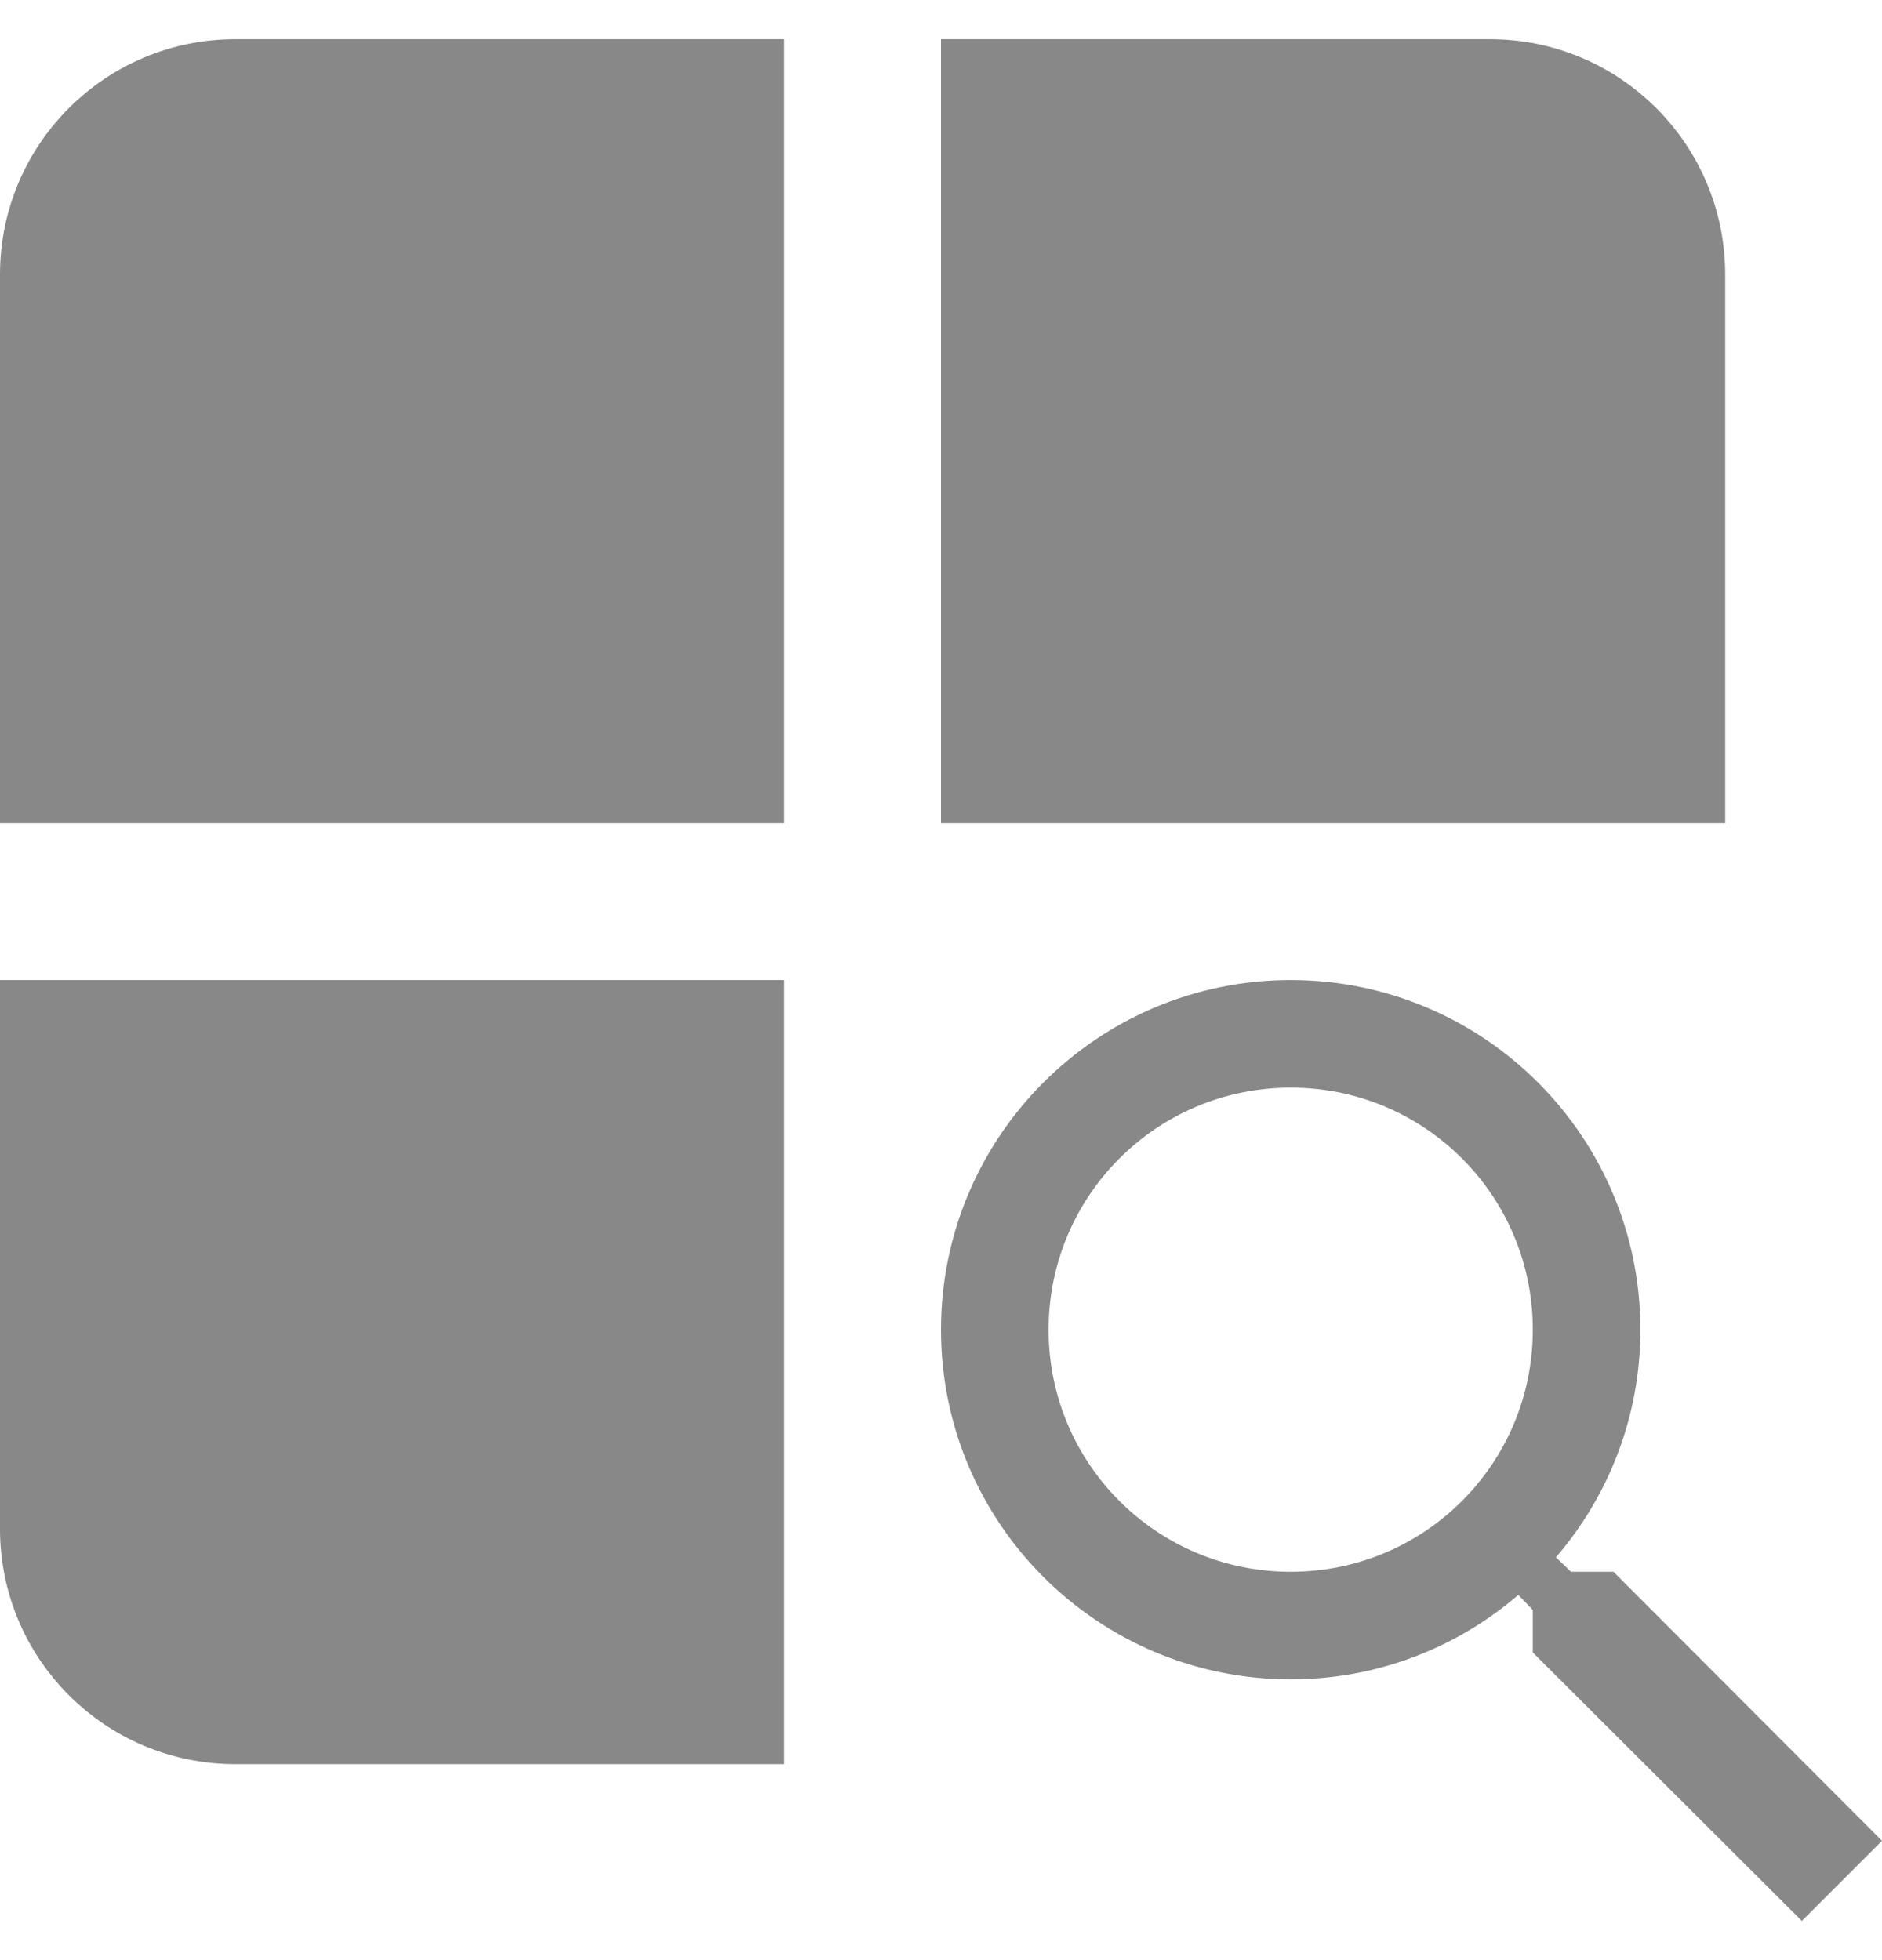 <svg width="24" height="25" viewBox="0 0 24 25" fill="none" xmlns="http://www.w3.org/2000/svg">
<path d="M0.5 3.5C0.5 2.119 1.619 1 3 1H9.5V10H0.5V3.5Z" fill="#888888" stroke="#888888"/>
<path d="M21.5 3.5C21.5 2.119 20.381 1 19 1H12.5V10H21.5V3.5Z" fill="#888888" stroke="#888888"/>
<path d="M0.5 19.5C0.5 20.881 1.619 22 3 22H9.5V13H0.5V19.5Z" fill="#888888" stroke="#888888"/>
<path d="M20.576 20.047H20.034L19.842 19.862C20.515 19.08 20.919 18.064 20.919 16.96C20.919 14.497 18.923 12.5 16.46 12.5C13.997 12.5 12 14.497 12 16.96C12 19.423 13.997 21.419 16.46 21.419C17.564 21.419 18.58 21.015 19.362 20.342L19.547 20.534V21.076L22.978 24.5L24 23.478L20.576 20.047ZM16.46 20.047C14.751 20.047 13.372 18.668 13.372 16.96C13.372 15.251 14.751 13.872 16.46 13.872C18.168 13.872 19.547 15.251 19.547 16.96C19.547 18.668 18.168 20.047 16.46 20.047Z" fill="#888888"/>
</svg>
